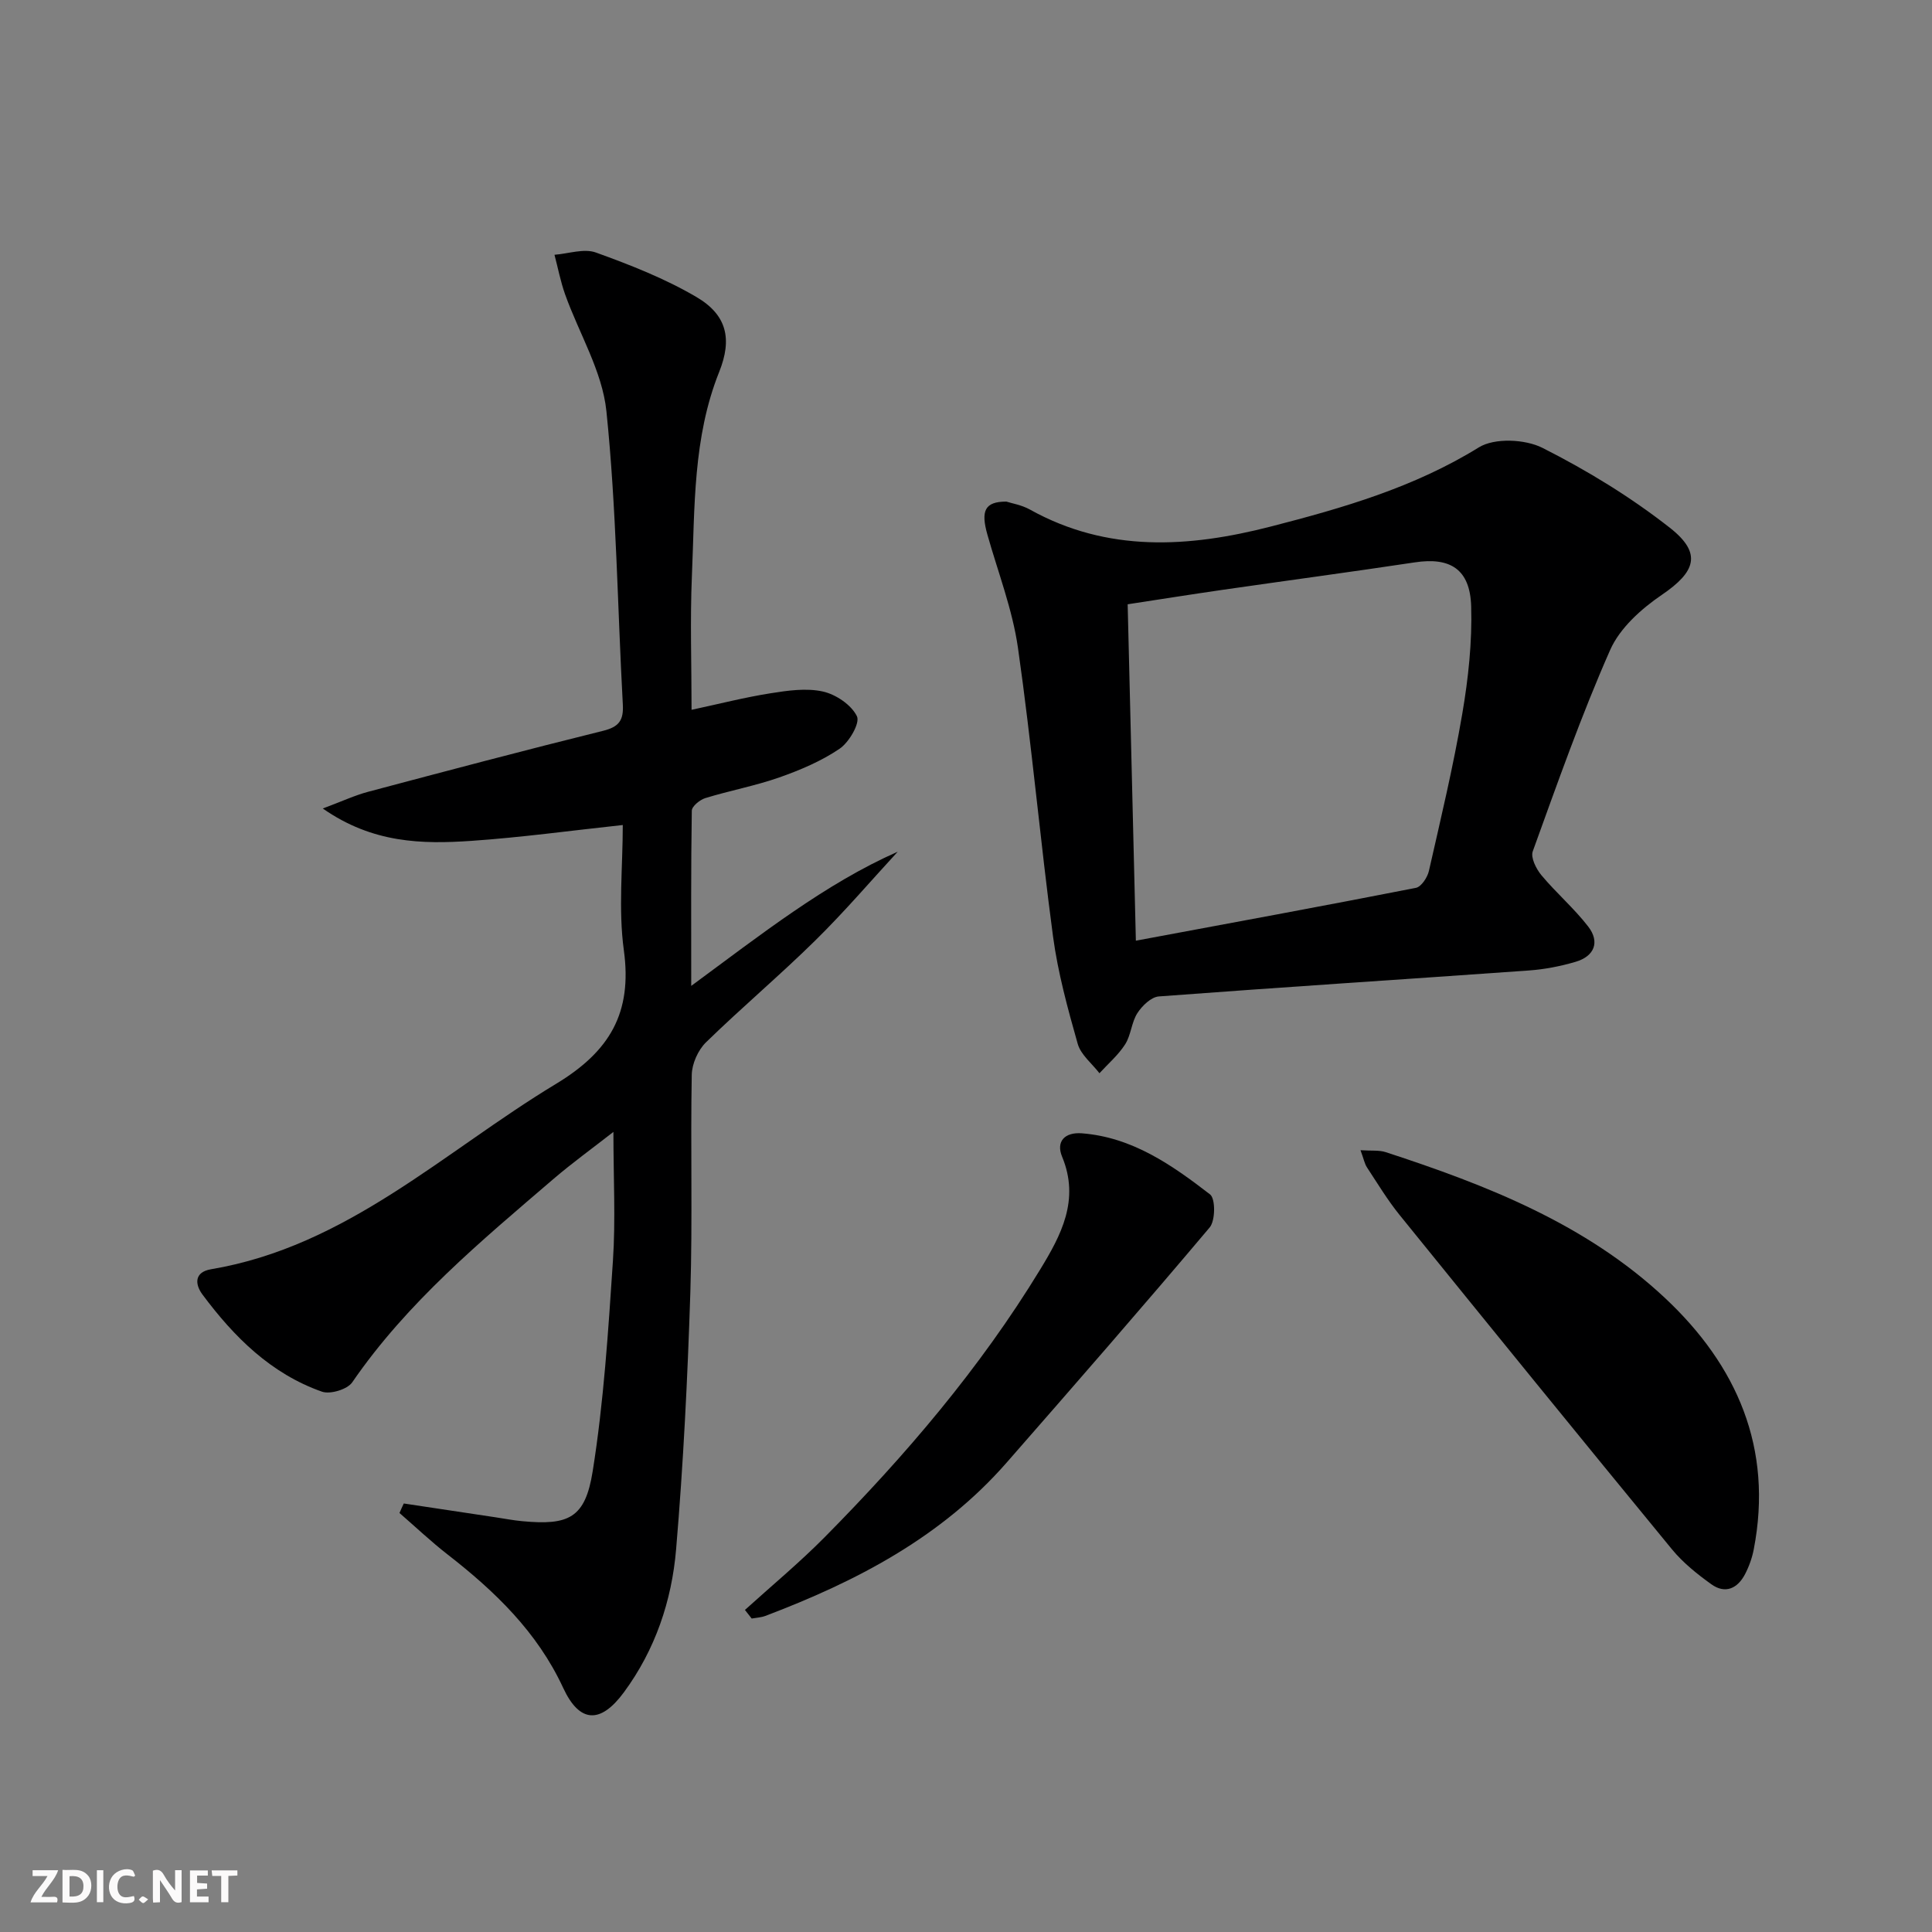 <svg enable-background="new 0 0 400 400" viewBox="0 0 400 400" xmlns="http://www.w3.org/2000/svg"><rect x="0" y="0" width="400" height="400" fill="#808080" stroke="none"/><g fill="#fbfafa"><path d="m37.59 393.81c-.92.31-1.52.05-2-.78-.7-1.2-1.52-2.34-2.47-3.78v4.59c-.55.03-.95.05-1.41.07-.03-.37-.06-.64-.06-.91 0-1.91 0-3.81 0-5.7 1.13-.41 1.77-.03 2.29.91.62 1.11 1.38 2.14 2.31 3.19v-4.2h1.35v6.61z"/><path d="m12.94 393.88v-6.75c1.9.19 3.93-.54 5.37 1.29.8 1.01.78 2.88.03 3.97-1.37 1.97-3.4 1.51-5.4 1.49m1.45-1.22c2.04.12 2.92-.58 2.89-2.21-.03-1.51-.98-2.19-2.89-2z"/><path d="m11.81 393.87h-5.49c.68-2.18 2.47-3.48 3.51-5.45h-3.08v-1.21h5.29c-.71 2.13-2.44 3.48-3.47 5.51.86 0 1.63.04 2.39-.01.79-.05 1.14.21.85 1.16"/><path d="m39.33 393.86v-6.61h3.7v1.07h-2.22v1.52c.68.04 1.34.09 2.07.13v1.07c-.72.05-1.38.09-2.1.14v1.48h2.4v1.19h-3.85z"/><path d="m27.71 388.56c-1.15-.3-2.46-.61-3.1.64-.37.73-.41 1.93-.06 2.67.63 1.35 1.99.93 3.17.68.35.94-.01 1.32-.93 1.46-1.62.25-3.05-.27-3.76-1.48-.73-1.25-.6-3.03.31-4.17.88-1.11 2.71-1.7 4-1.16.32.13.44.74.65 1.12-.1.08-.19.16-.28.24"/><path d="m49.15 387.24v1.07c-.59.02-1.17.05-1.87.08v5.44h-1.48v-5.44h-1.85c-.05-.4-.08-.73-.13-1.15z"/><path d="m20.06 387.21h1.33v6.62h-1.33z"/><path d="m30.68 393.25c-.49.38-.8.79-1.05.76-.32-.05-.6-.45-.9-.7.26-.24.51-.64.8-.67.29-.04.62.3 1.15.61"/></g><path d="m83.6 311.28c6.35.96 12.7 1.91 19.06 2.87 1.8.27 3.6.62 5.41.79 9.66.91 13.09-.6 14.64-10.33 2.29-14.38 3.22-29.01 4.19-43.57.57-8.54.1-17.15.1-26.69-4.46 3.48-8.57 6.45-12.41 9.74-15.03 12.89-30.29 25.54-41.66 42.1-1.01 1.47-4.56 2.54-6.27 1.94-10.56-3.71-18.21-11.33-24.74-20.11-1.62-2.18-1.67-4.65 1.75-5.23 28.16-4.74 48.21-24.35 71.39-38.35 11.19-6.75 15.88-14.72 14.1-27.71-1.16-8.48-.22-17.25-.22-25.92-10.7 1.15-20.99 2.57-31.32 3.28-10.22.7-20.46.52-30.79-6.7 4.02-1.5 6.64-2.73 9.39-3.46 16.2-4.31 32.4-8.6 48.67-12.63 3.28-.81 4.24-2.19 4.06-5.43-1.11-20.25-1.32-40.59-3.4-60.74-.85-8.27-5.68-16.12-8.56-24.21-.94-2.65-1.47-5.44-2.19-8.17 2.88-.22 6.09-1.36 8.57-.47 7.14 2.58 14.32 5.39 20.83 9.22 6.32 3.71 7.42 8.71 4.7 15.5-5.46 13.63-5.04 28.02-5.65 42.25-.39 9.13-.07 18.28-.07 27.71 5.65-1.21 10.95-2.57 16.32-3.42 3.58-.57 7.43-1.13 10.86-.37 2.7.6 5.91 2.76 7.06 5.13.68 1.41-1.62 5.38-3.58 6.71-3.78 2.57-8.16 4.42-12.5 5.95-4.99 1.75-10.25 2.72-15.32 4.28-1.13.35-2.78 1.7-2.79 2.61-.19 11.75-.12 23.51-.12 36.27 14.47-10.66 27.85-21.21 42.75-27.78-5.38 5.83-10.95 12.36-17.05 18.36-7.35 7.24-15.26 13.9-22.64 21.1-1.65 1.61-2.91 4.44-2.95 6.74-.28 14.99.18 30-.29 44.98-.57 17.77-1.45 35.54-2.95 53.25-.9 10.67-4.33 20.82-10.82 29.62-4.84 6.56-9.17 6.38-12.56-.93-5.36-11.57-14.12-19.99-23.93-27.62-3.46-2.69-6.65-5.72-9.96-8.59.28-.68.59-1.33.89-1.97z" fill="#000001"/><path d="m208.35 103.85c1.12.36 3.15.69 4.85 1.63 16.09 8.97 32.93 7.9 49.88 3.54 14.94-3.84 29.68-8.1 43.09-16.39 3.24-2.01 9.59-1.72 13.19.1 9.24 4.67 18.24 10.16 26.38 16.55 6.73 5.29 5.31 9.12-1.68 13.88-4.24 2.88-8.69 6.87-10.69 11.4-6.01 13.61-10.96 27.7-16.03 41.7-.47 1.29.71 3.64 1.79 4.94 3.07 3.68 6.77 6.85 9.69 10.63 2.47 3.21 1.28 6.15-2.6 7.3-3.15.93-6.46 1.57-9.73 1.8-25.52 1.82-51.05 3.45-76.56 5.37-1.6.12-3.47 1.94-4.45 3.46-1.22 1.9-1.31 4.53-2.52 6.44-1.42 2.23-3.52 4.02-5.33 6-1.55-2.01-3.85-3.81-4.5-6.08-2.07-7.31-4.1-14.71-5.11-22.22-2.66-19.89-4.42-39.9-7.26-59.76-1.14-7.96-4.13-15.65-6.33-23.45-1.39-4.92-.57-6.84 3.92-6.84zm26.82 90.91c19.71-3.67 38.87-7.19 57.98-10.94 1.11-.22 2.39-2.16 2.69-3.5 2.46-10.82 5.05-21.63 6.91-32.55 1.25-7.32 2.06-14.85 1.84-22.25-.23-7.69-4.35-10.2-11.65-9.09-13.28 2-26.59 3.78-39.89 5.7-6.49.94-12.97 1.97-19.58 2.98.58 23.24 1.12 45.78 1.7 69.65z" fill="#000001"/><path d="m281.68 238.14c2.23.15 3.83-.05 5.22.4 20.95 6.84 41.44 14.86 57.81 30.19 14.92 13.97 22.43 31.11 18.39 52.03-.34 1.77-.97 3.54-1.8 5.14-1.55 2.98-4.1 4.18-6.99 2.1-2.94-2.11-5.86-4.45-8.14-7.22-18.89-22.99-37.66-46.09-56.39-69.22-2.5-3.09-4.57-6.53-6.76-9.86-.5-.76-.67-1.75-1.34-3.56z" fill="#000001"/><path d="m154.23 333.32c5.51-4.99 11.25-9.75 16.47-15.02 16.76-16.94 32.19-35.01 44.63-55.42 4.34-7.11 8.28-14.44 4.57-23.39-1.31-3.17.54-5.12 4.09-4.85 10.45.81 18.66 6.57 26.54 12.65 1.14.88 1.11 5.43-.08 6.84-13.82 16.39-27.92 32.55-42.03 48.68-13.53 15.47-31.12 24.61-49.97 31.75-.88.33-1.88.37-2.82.54-.46-.59-.93-1.18-1.4-1.78z" fill="#000001"/></svg>